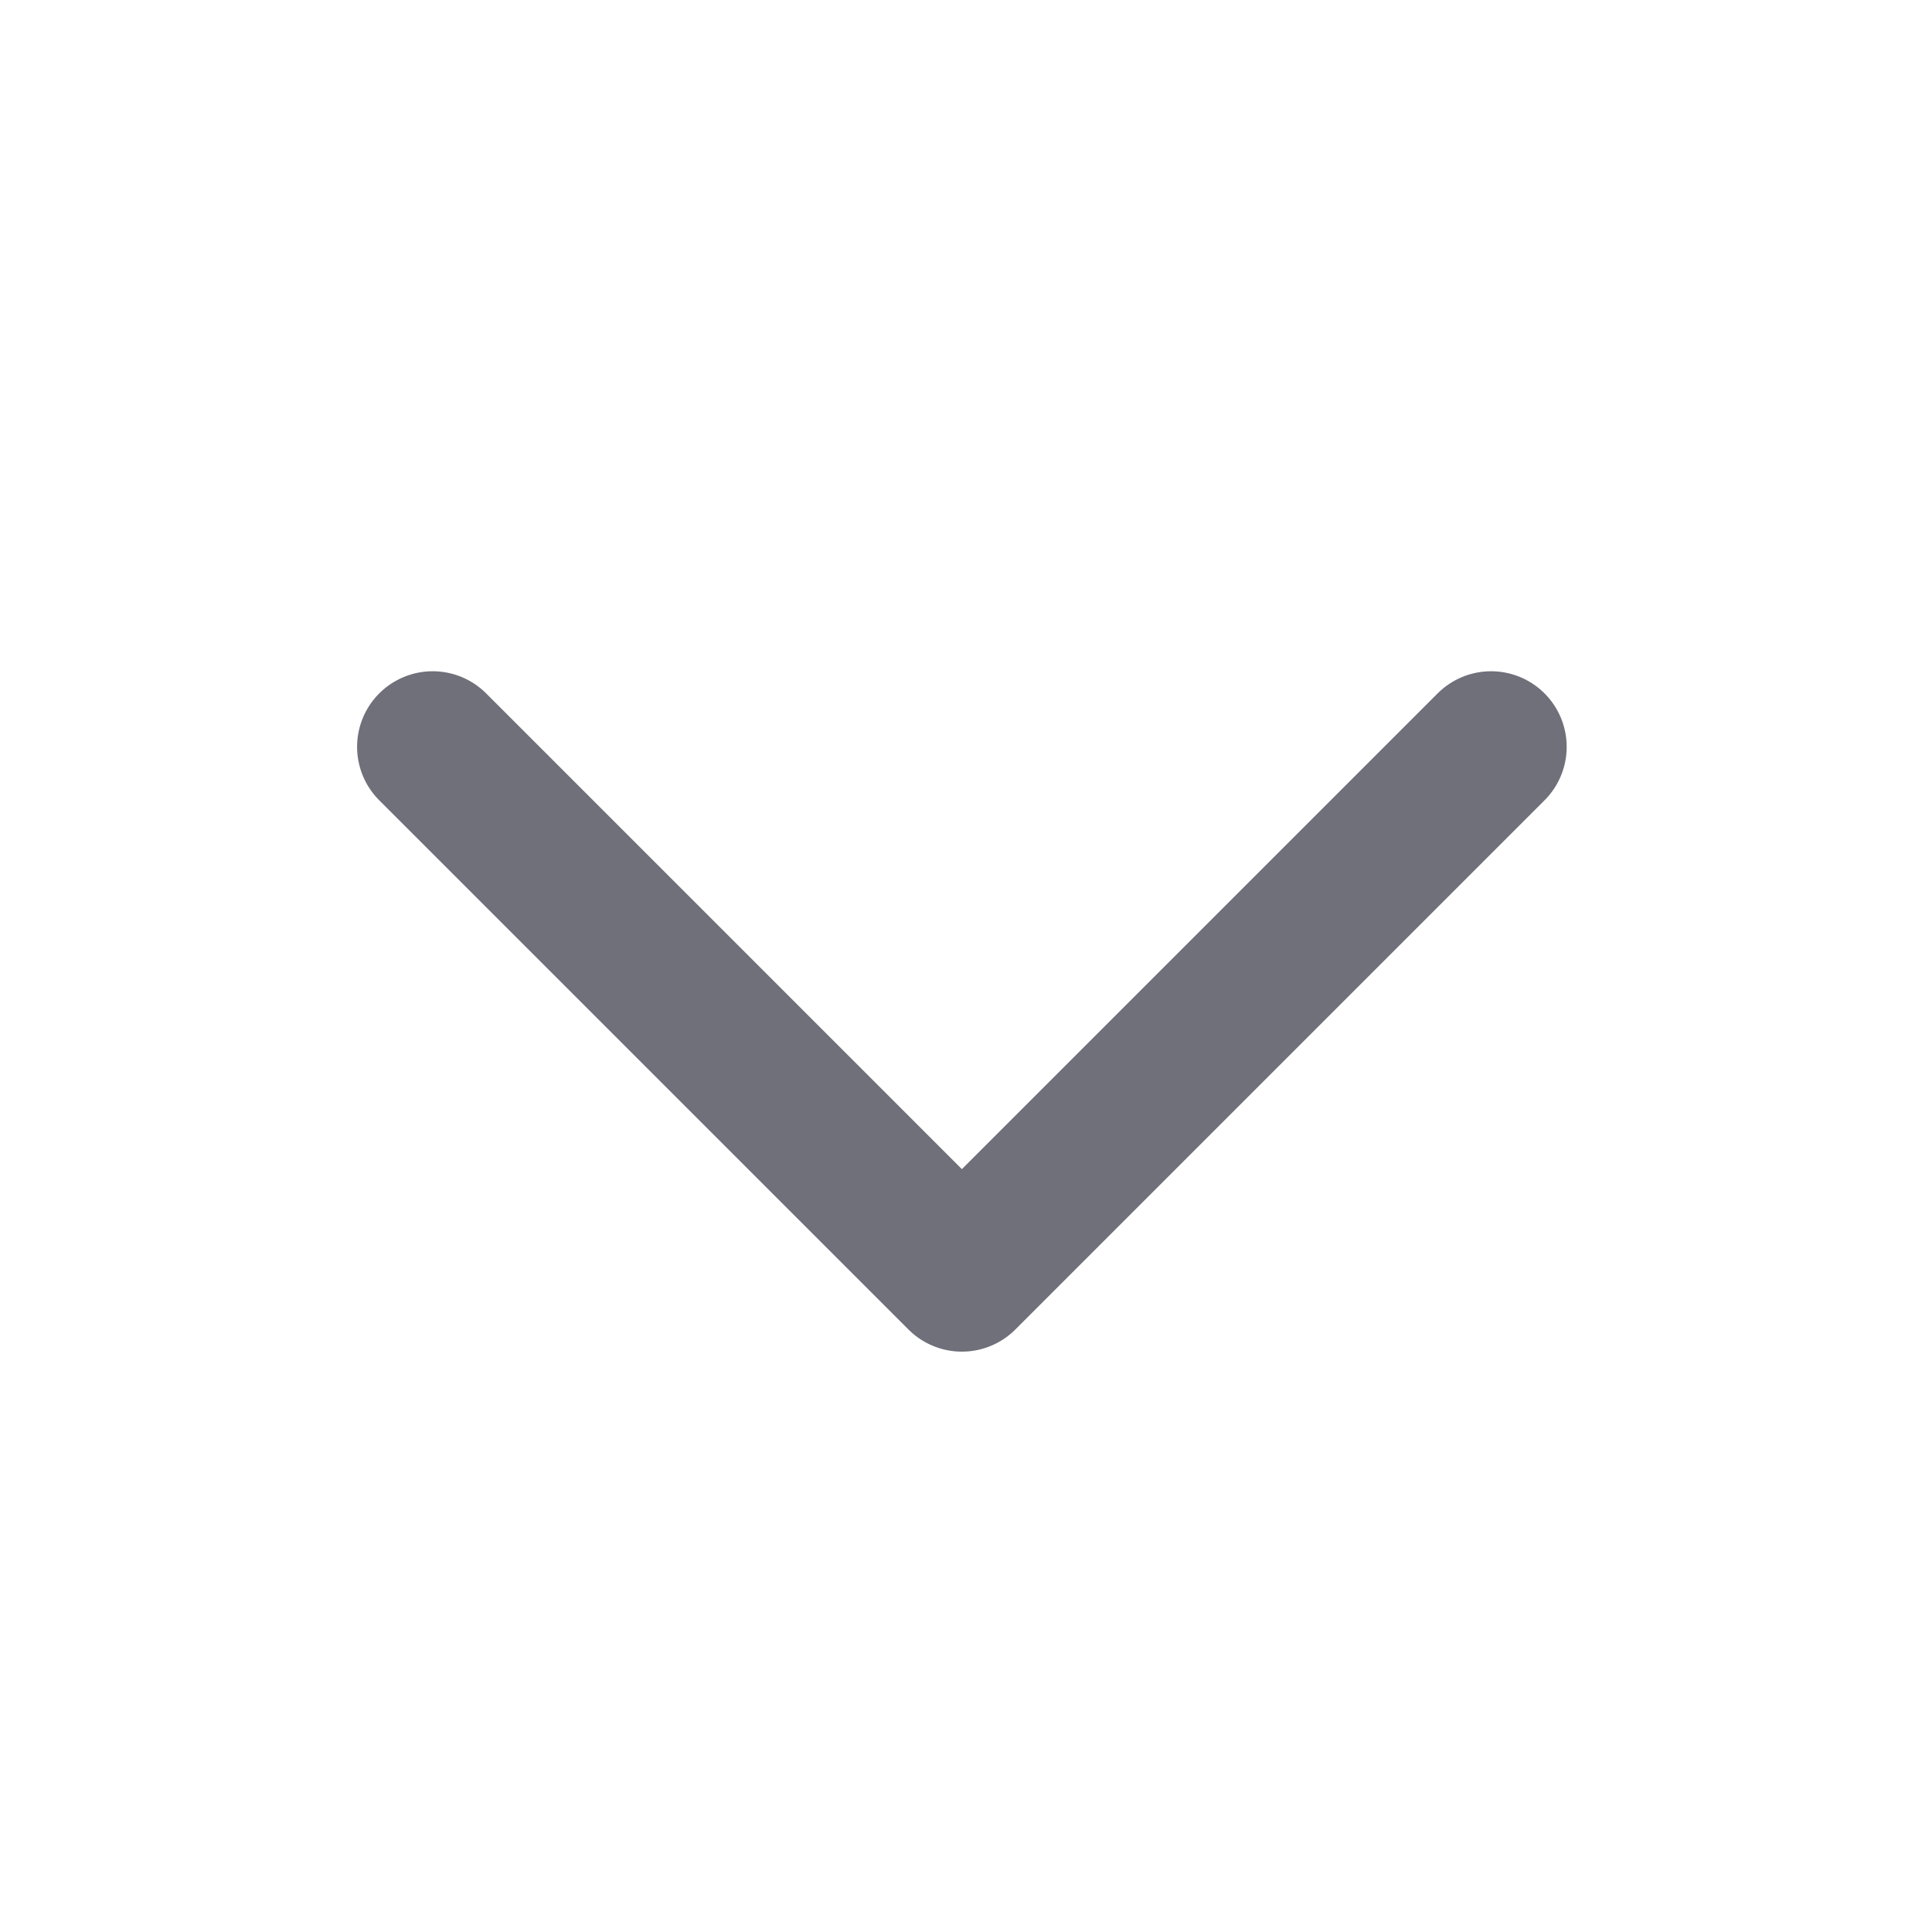 <svg xmlns="http://www.w3.org/2000/svg" width="23" height="23" viewBox="0 0 23 23" fill="none"><g id="Chevron down"><path id="Icon" d="M17.751 8.891L11.451 15.191L5.151 8.891" stroke="#70707B" stroke-width="1.8" stroke-linecap="round" stroke-linejoin="round"></path></g></svg>